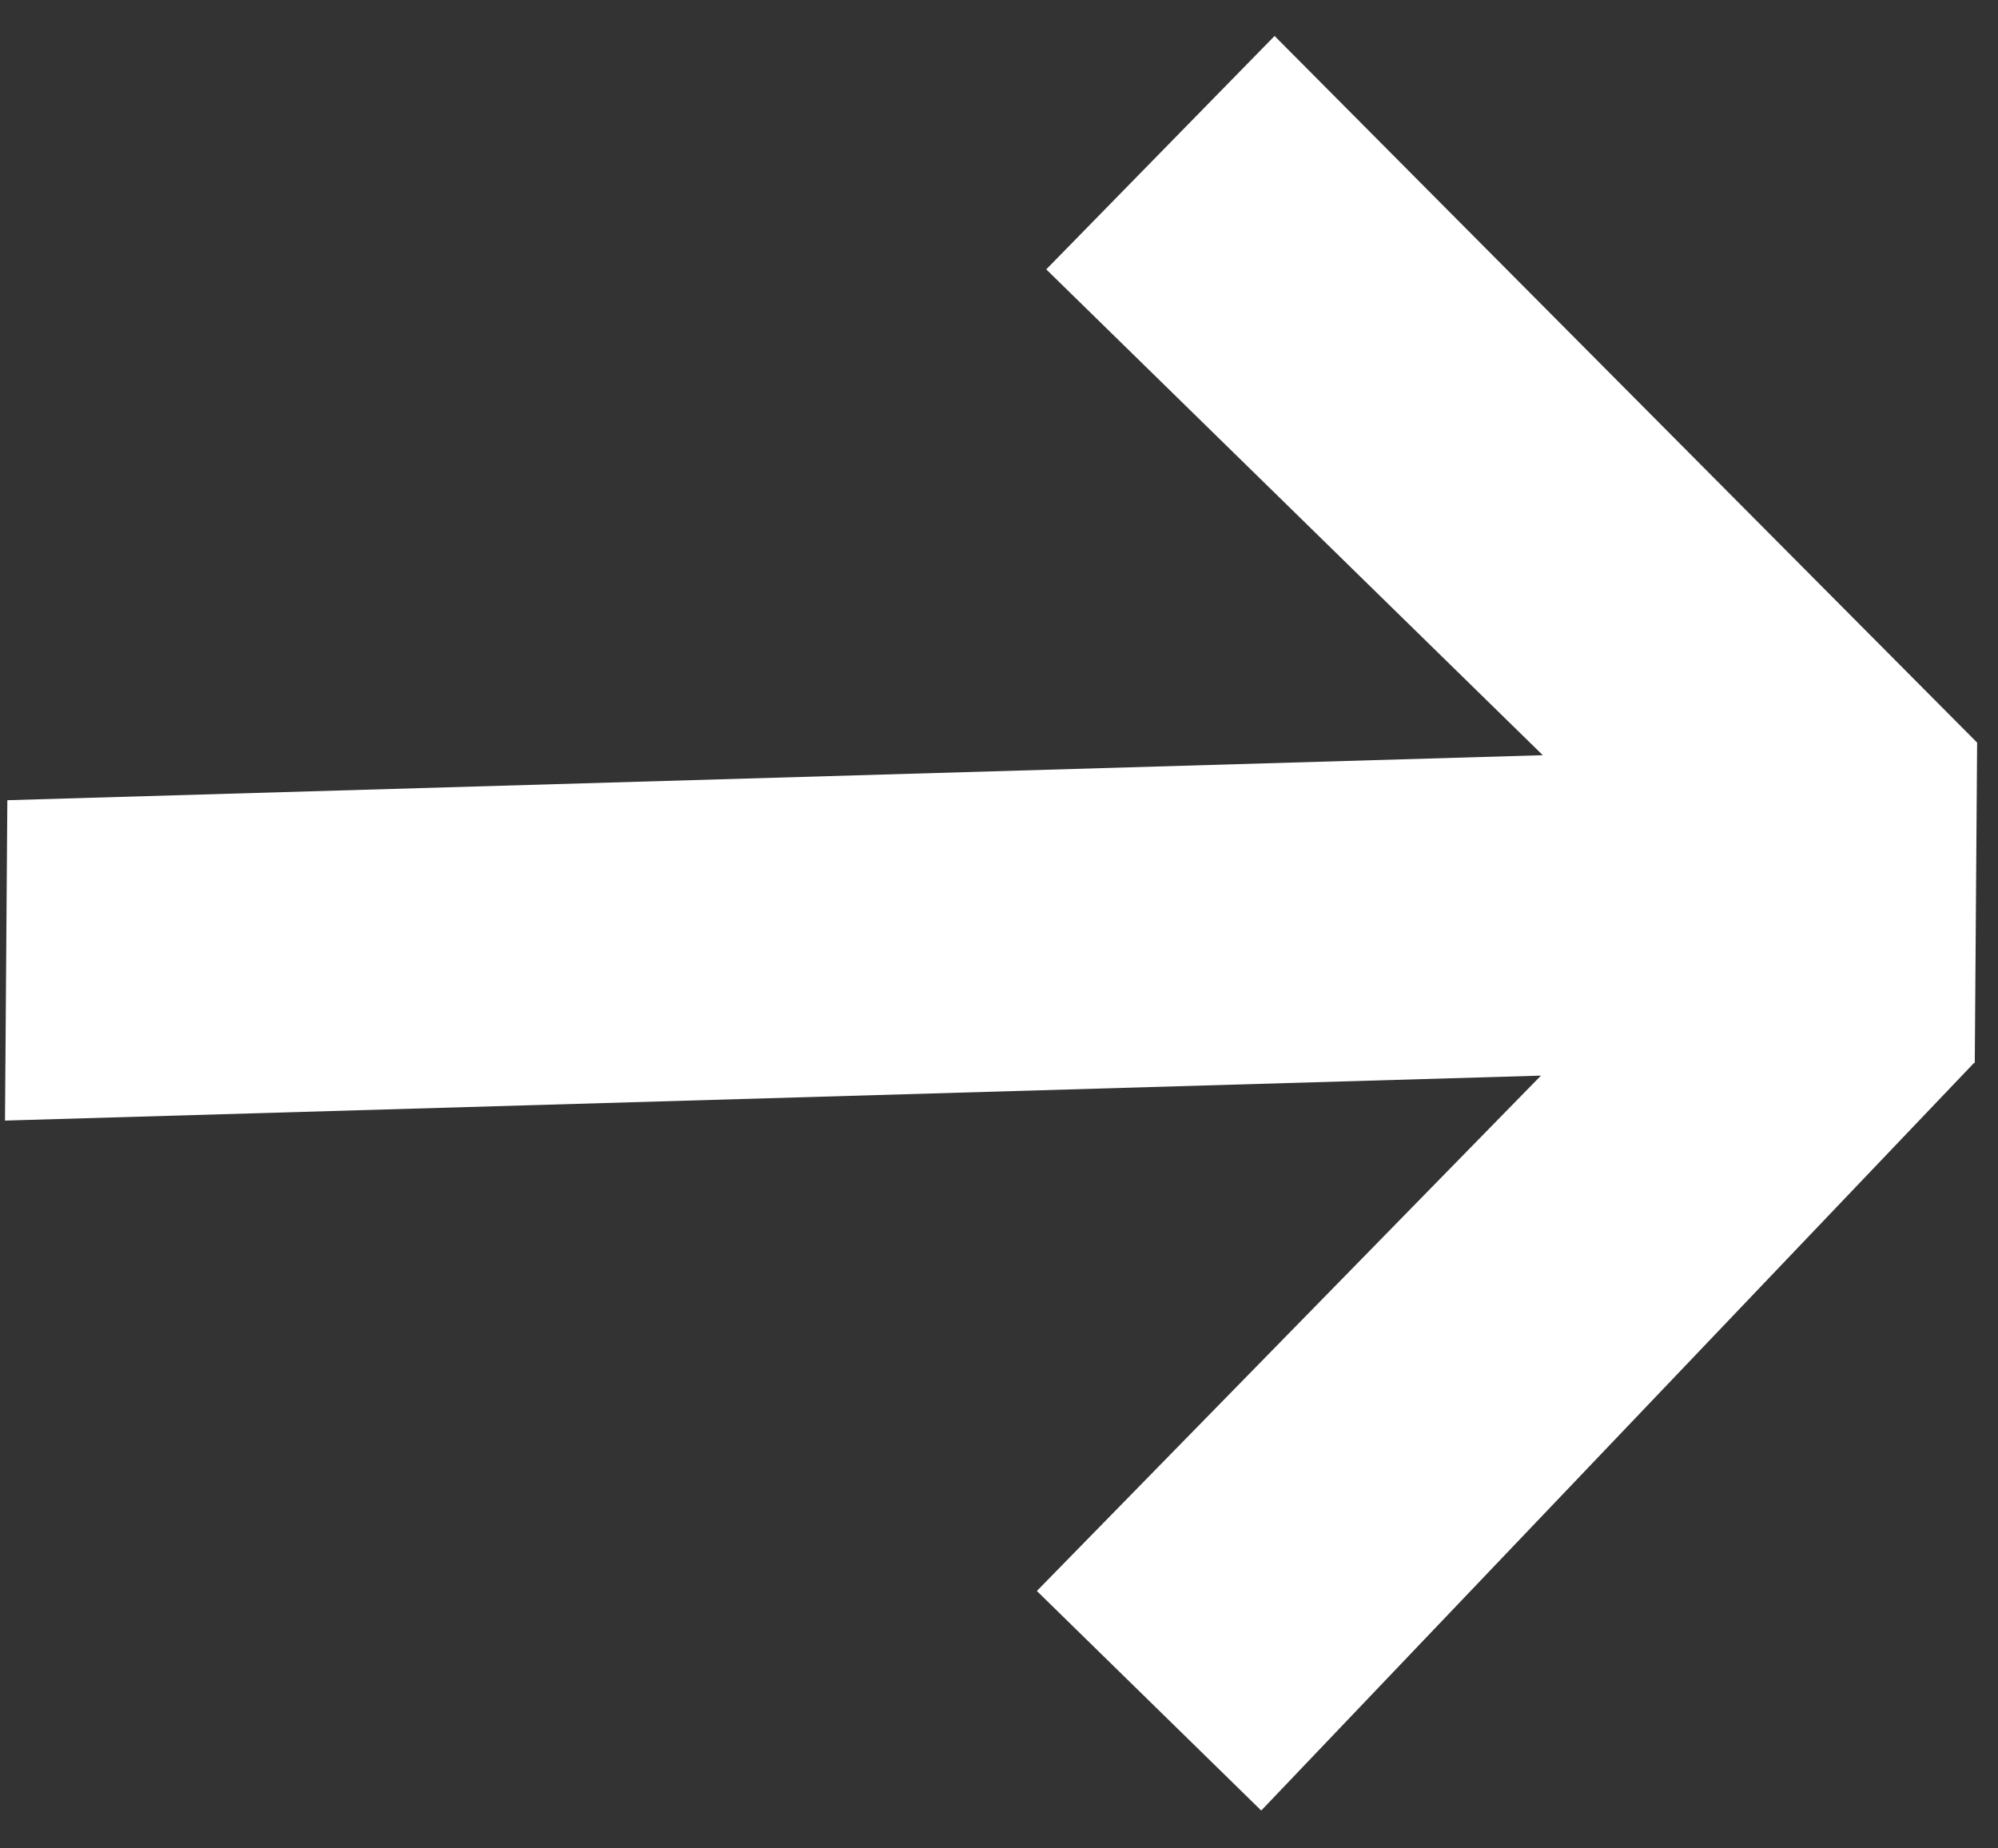 <svg width="40" height="37" viewBox="0 0 40 37" fill="none" xmlns="http://www.w3.org/2000/svg">
<rect x="0" y="0" width="40" height="37" fill="#333333" stroke="none"/>
<path fill-rule="evenodd" clip-rule="evenodd" d="M0.1 22.431L0.147 16.018L30.887 15.117L20.946 5.392L25.517 0.72L39.578 14.861L39.576 14.863L39.582 14.863L39.535 21.276L39.52 21.277L25.25 36.242L20.758 31.847L30.85 21.531L0.1 22.431Z" fill="white"/>
</svg>
